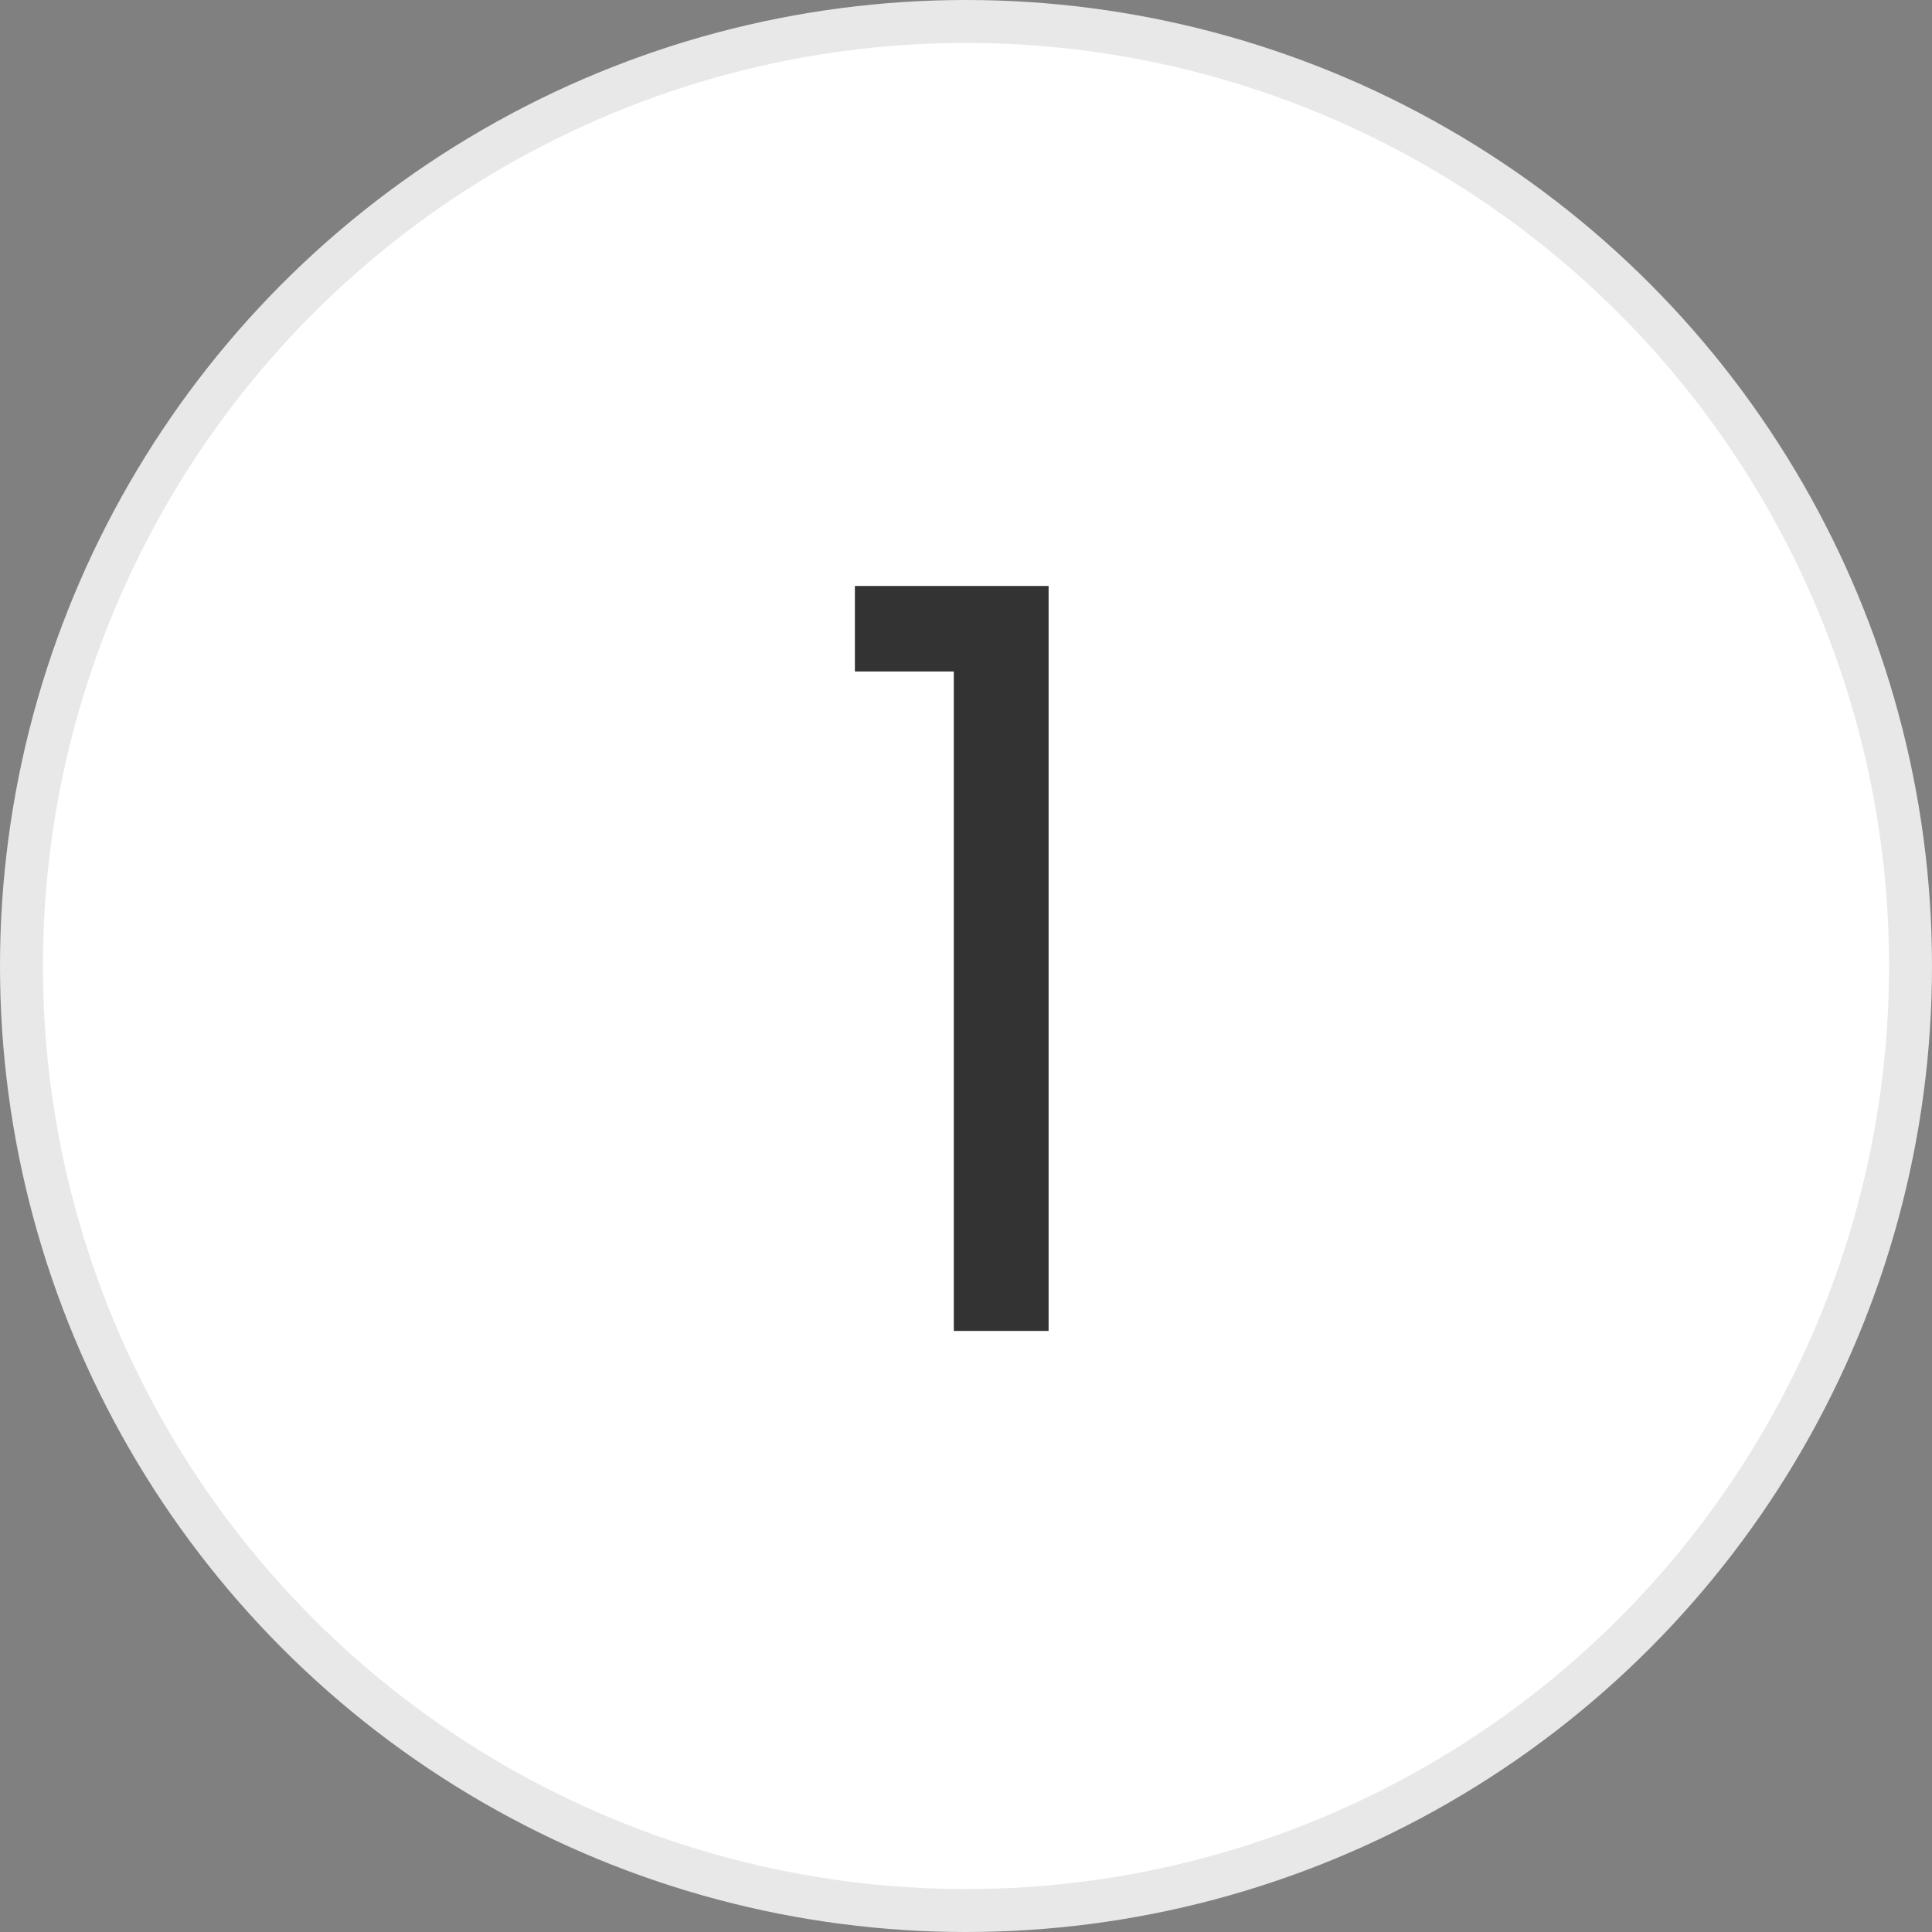 <svg width="45" height="45" viewBox="0 0 45 45" fill="none" xmlns="http://www.w3.org/2000/svg">
<rect x="0" y="0" width="45" height="45" fill="#808080" stroke="none"/>
<circle cx="22.5" cy="22.5" r="22" fill="white" stroke="#E8E8E8"/>
<path d="M19.912 15.64V13.648H24.424V31H22.216V15.64H19.912Z" fill="#333333"/>
</svg>
